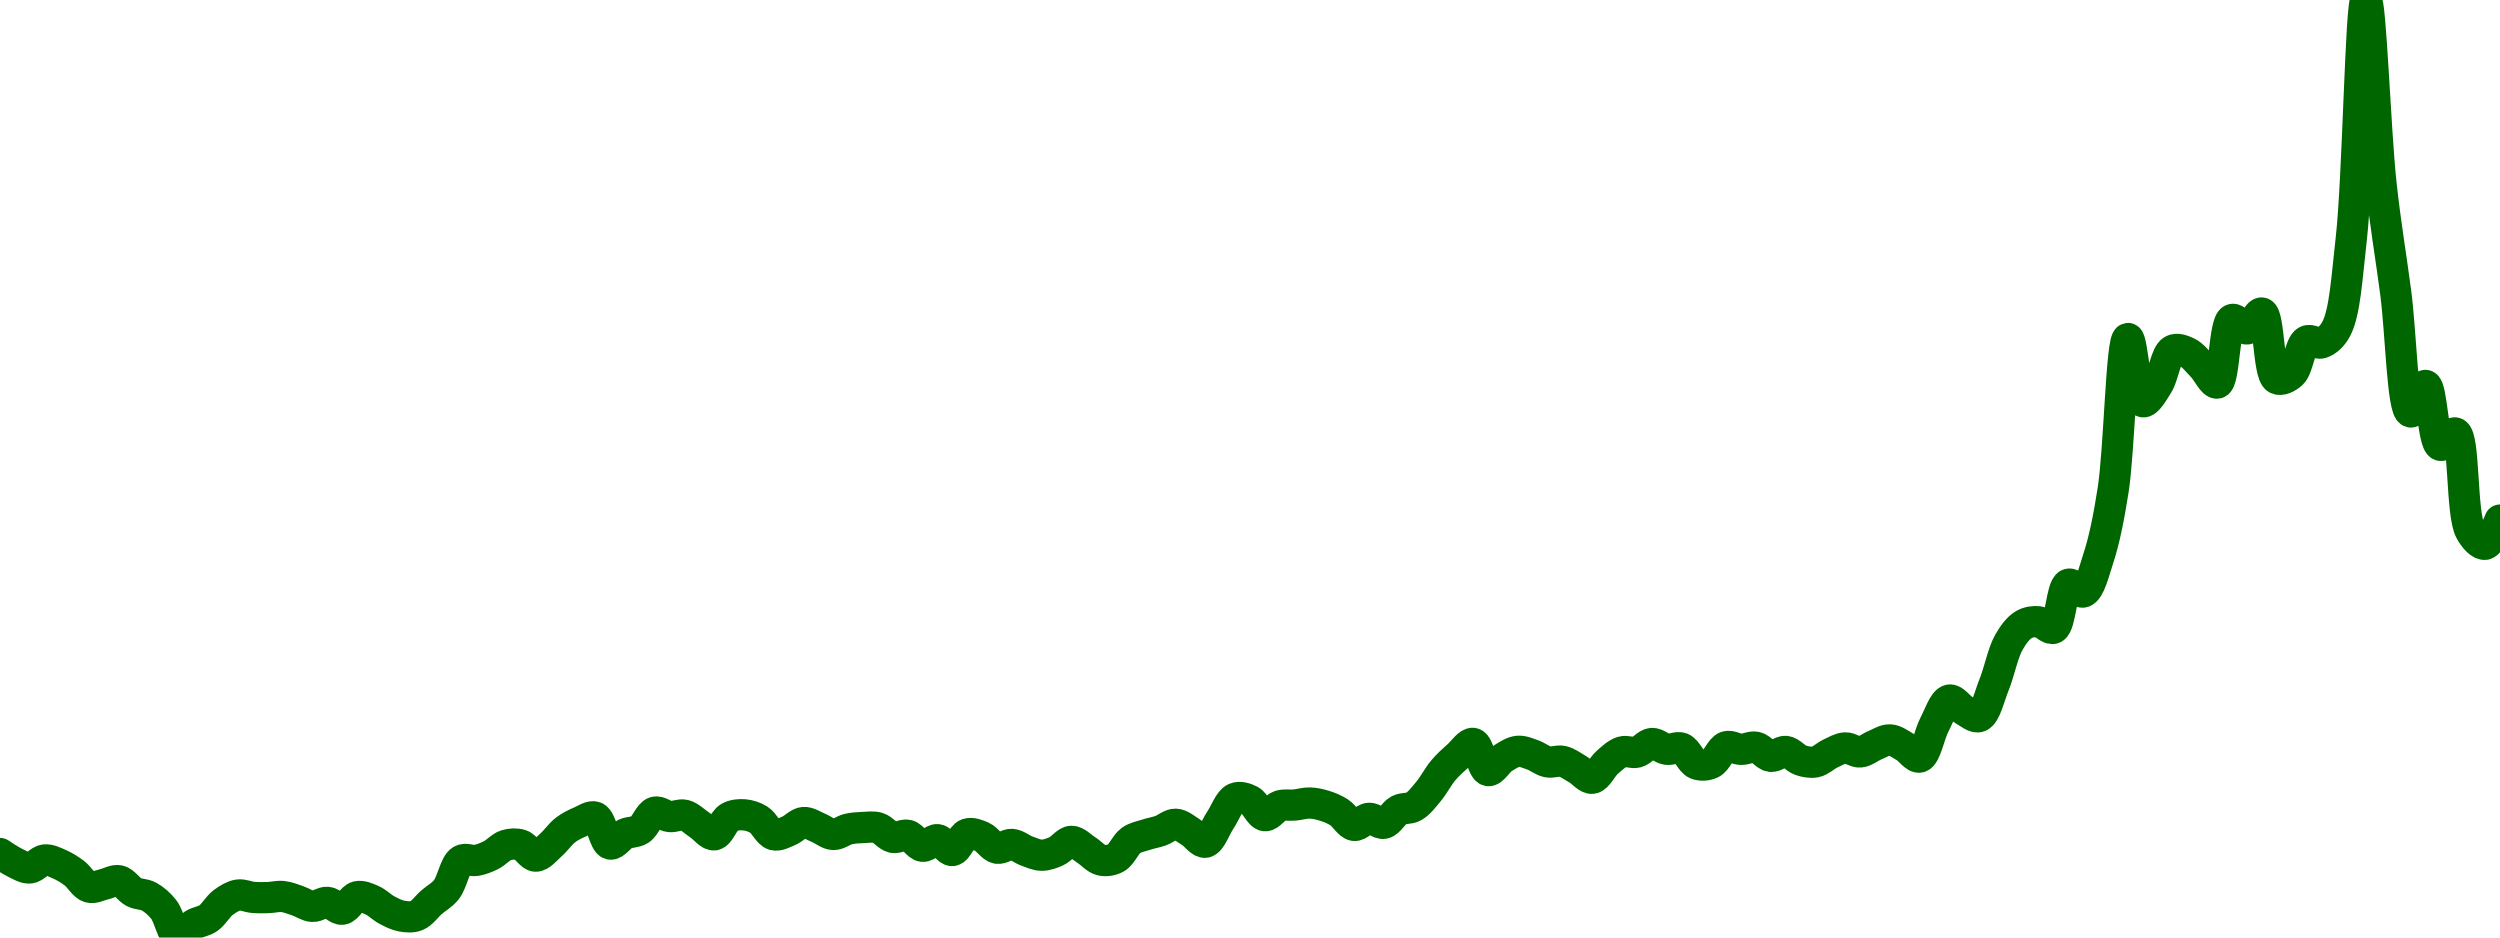 <!-- series7d: [{"tick_date":"2025-07-05 07:00:00","close":"0.472999"},{"tick_date":"2025-07-05 08:00:00","close":"0.470635"},{"tick_date":"2025-07-05 09:00:00","close":"0.469258"},{"tick_date":"2025-07-05 10:00:00","close":"0.471339"},{"tick_date":"2025-07-05 11:00:00","close":"0.470214"},{"tick_date":"2025-07-05 12:00:00","close":"0.467899"},{"tick_date":"2025-07-05 13:00:00","close":"0.464276"},{"tick_date":"2025-07-05 14:00:00","close":"0.465036"},{"tick_date":"2025-07-05 15:00:00","close":"0.465943"},{"tick_date":"2025-07-05 16:00:00","close":"0.462981"},{"tick_date":"2025-07-05 17:00:00","close":"0.461867"},{"tick_date":"2025-07-05 18:00:00","close":"0.458511"},{"tick_date":"2025-07-05 19:00:00","close":"0.451224"},{"tick_date":"2025-07-05 20:00:00","close":"0.454575"},{"tick_date":"2025-07-05 21:00:00","close":"0.456226"},{"tick_date":"2025-07-05 22:00:00","close":"0.460304"},{"tick_date":"2025-07-05 23:00:00","close":"0.462234"},{"tick_date":"2025-07-06 00:00:00","close":"0.461631"},{"tick_date":"2025-07-06 01:00:00","close":"0.461575"},{"tick_date":"2025-07-06 02:00:00","close":"0.461855"},{"tick_date":"2025-07-06 03:00:00","close":"0.460757"},{"tick_date":"2025-07-06 04:00:00","close":"0.459295"},{"tick_date":"2025-07-06 05:00:00","close":"0.460343"},{"tick_date":"2025-07-06 06:00:00","close":"0.458565"},{"tick_date":"2025-07-06 07:00:00","close":"0.461805"},{"tick_date":"2025-07-06 08:00:00","close":"0.460896"},{"tick_date":"2025-07-06 09:00:00","close":"0.458341"},{"tick_date":"2025-07-06 10:00:00","close":"0.456775"},{"tick_date":"2025-07-06 11:00:00","close":"0.456908"},{"tick_date":"2025-07-06 12:00:00","close":"0.460376"},{"tick_date":"2025-07-06 13:00:00","close":"0.46364"},{"tick_date":"2025-07-06 14:00:00","close":"0.471206"},{"tick_date":"2025-07-06 15:00:00","close":"0.47122"},{"tick_date":"2025-07-06 16:00:00","close":"0.472592"},{"tick_date":"2025-07-06 17:00:00","close":"0.475147"},{"tick_date":"2025-07-06 18:00:00","close":"0.475216"},{"tick_date":"2025-07-06 19:00:00","close":"0.472327"},{"tick_date":"2025-07-06 20:00:00","close":"0.475142"},{"tick_date":"2025-07-06 21:00:00","close":"0.479105"},{"tick_date":"2025-07-06 22:00:00","close":"0.481236"},{"tick_date":"2025-07-06 23:00:00","close":"0.482428"},{"tick_date":"2025-07-07 00:00:00","close":"0.475467"},{"tick_date":"2025-07-07 01:00:00","close":"0.478079"},{"tick_date":"2025-07-07 02:00:00","close":"0.479195"},{"tick_date":"2025-07-07 03:00:00","close":"0.483722"},{"tick_date":"2025-07-07 04:00:00","close":"0.482587"},{"tick_date":"2025-07-07 05:00:00","close":"0.48294"},{"tick_date":"2025-07-07 06:00:00","close":"0.480469"},{"tick_date":"2025-07-07 07:00:00","close":"0.477854"},{"tick_date":"2025-07-07 08:00:00","close":"0.482362"},{"tick_date":"2025-07-07 09:00:00","close":"0.483044"},{"tick_date":"2025-07-07 10:00:00","close":"0.481766"},{"tick_date":"2025-07-07 11:00:00","close":"0.477868"},{"tick_date":"2025-07-07 12:00:00","close":"0.478888"},{"tick_date":"2025-07-07 13:00:00","close":"0.481045"},{"tick_date":"2025-07-07 14:00:00","close":"0.479667"},{"tick_date":"2025-07-07 15:00:00","close":"0.477943"},{"tick_date":"2025-07-07 16:00:00","close":"0.479344"},{"tick_date":"2025-07-07 17:00:00","close":"0.479755"},{"tick_date":"2025-07-07 18:00:00","close":"0.479659"},{"tick_date":"2025-07-07 19:00:00","close":"0.477199"},{"tick_date":"2025-07-07 20:00:00","close":"0.477725"},{"tick_date":"2025-07-07 21:00:00","close":"0.474887"},{"tick_date":"2025-07-07 22:00:00","close":"0.476595"},{"tick_date":"2025-07-07 23:00:00","close":"0.473782"},{"tick_date":"2025-07-08 00:00:00","close":"0.478064"},{"tick_date":"2025-07-08 01:00:00","close":"0.477327"},{"tick_date":"2025-07-08 02:00:00","close":"0.474386"},{"tick_date":"2025-07-08 03:00:00","close":"0.475366"},{"tick_date":"2025-07-08 04:00:00","close":"0.473657"},{"tick_date":"2025-07-08 05:00:00","close":"0.472567"},{"tick_date":"2025-07-08 06:00:00","close":"0.473619"},{"tick_date":"2025-07-08 07:00:00","close":"0.476166"},{"tick_date":"2025-07-08 08:00:00","close":"0.473905"},{"tick_date":"2025-07-08 09:00:00","close":"0.471298"},{"tick_date":"2025-07-08 10:00:00","close":"0.471883"},{"tick_date":"2025-07-08 11:00:00","close":"0.476386"},{"tick_date":"2025-07-08 12:00:00","close":"0.477868"},{"tick_date":"2025-07-08 13:00:00","close":"0.478938"},{"tick_date":"2025-07-08 14:00:00","close":"0.4806"},{"tick_date":"2025-07-08 15:00:00","close":"0.478626"},{"tick_date":"2025-07-08 16:00:00","close":"0.475933"},{"tick_date":"2025-07-08 17:00:00","close":"0.481628"},{"tick_date":"2025-07-08 18:00:00","close":"0.487327"},{"tick_date":"2025-07-08 19:00:00","close":"0.486763"},{"tick_date":"2025-07-08 20:00:00","close":"0.482821"},{"tick_date":"2025-07-08 21:00:00","close":"0.48536"},{"tick_date":"2025-07-08 22:00:00","close":"0.485578"},{"tick_date":"2025-07-08 23:00:00","close":"0.486105"},{"tick_date":"2025-07-09 00:00:00","close":"0.485398"},{"tick_date":"2025-07-09 01:00:00","close":"0.483665"},{"tick_date":"2025-07-09 02:00:00","close":"0.4803"},{"tick_date":"2025-07-09 03:00:00","close":"0.482138"},{"tick_date":"2025-07-09 04:00:00","close":"0.480844"},{"tick_date":"2025-07-09 05:00:00","close":"0.484248"},{"tick_date":"2025-07-09 06:00:00","close":"0.4852"},{"tick_date":"2025-07-09 07:00:00","close":"0.489131"},{"tick_date":"2025-07-09 08:00:00","close":"0.494634"},{"tick_date":"2025-07-09 09:00:00","close":"0.498415"},{"tick_date":"2025-07-09 10:00:00","close":"0.501566"},{"tick_date":"2025-07-09 11:00:00","close":"0.494517"},{"tick_date":"2025-07-09 12:00:00","close":"0.497736"},{"tick_date":"2025-07-09 13:00:00","close":"0.49951"},{"tick_date":"2025-07-09 14:00:00","close":"0.498582"},{"tick_date":"2025-07-09 15:00:00","close":"0.496781"},{"tick_date":"2025-07-09 16:00:00","close":"0.496914"},{"tick_date":"2025-07-09 17:00:00","close":"0.494918"},{"tick_date":"2025-07-09 18:00:00","close":"0.492526"},{"tick_date":"2025-07-09 19:00:00","close":"0.496623"},{"tick_date":"2025-07-09 20:00:00","close":"0.499359"},{"tick_date":"2025-07-09 21:00:00","close":"0.499295"},{"tick_date":"2025-07-09 22:00:00","close":"0.501547"},{"tick_date":"2025-07-09 23:00:00","close":"0.500041"},{"tick_date":"2025-07-10 00:00:00","close":"0.500326"},{"tick_date":"2025-07-10 01:00:00","close":"0.496243"},{"tick_date":"2025-07-10 02:00:00","close":"0.496434"},{"tick_date":"2025-07-10 03:00:00","close":"0.500701"},{"tick_date":"2025-07-10 04:00:00","close":"0.500023"},{"tick_date":"2025-07-10 05:00:00","close":"0.500574"},{"tick_date":"2025-07-10 06:00:00","close":"0.498207"},{"tick_date":"2025-07-10 07:00:00","close":"0.499487"},{"tick_date":"2025-07-10 08:00:00","close":"0.497209"},{"tick_date":"2025-07-10 09:00:00","close":"0.496772"},{"tick_date":"2025-07-10 10:00:00","close":"0.498935"},{"tick_date":"2025-07-10 11:00:00","close":"0.500397"},{"tick_date":"2025-07-10 12:00:00","close":"0.499348"},{"tick_date":"2025-07-10 13:00:00","close":"0.501112"},{"tick_date":"2025-07-10 14:00:00","close":"0.502475"},{"tick_date":"2025-07-10 15:00:00","close":"0.500704"},{"tick_date":"2025-07-10 16:00:00","close":"0.498023"},{"tick_date":"2025-07-10 17:00:00","close":"0.506492"},{"tick_date":"2025-07-10 18:00:00","close":"0.512807"},{"tick_date":"2025-07-10 19:00:00","close":"0.51015"},{"tick_date":"2025-07-10 20:00:00","close":"0.508532"},{"tick_date":"2025-07-10 21:00:00","close":"0.516768"},{"tick_date":"2025-07-10 22:00:00","close":"0.527811"},{"tick_date":"2025-07-10 23:00:00","close":"0.532372"},{"tick_date":"2025-07-11 00:00:00","close":"0.533111"},{"tick_date":"2025-07-11 01:00:00","close":"0.531445"},{"tick_date":"2025-07-11 02:00:00","close":"0.542843"},{"tick_date":"2025-07-11 03:00:00","close":"0.540847"},{"tick_date":"2025-07-11 04:00:00","close":"0.549471"},{"tick_date":"2025-07-11 05:00:00","close":"0.567218"},{"tick_date":"2025-07-11 06:00:00","close":"0.60659"},{"tick_date":"2025-07-11 07:00:00","close":"0.590183"},{"tick_date":"2025-07-11 08:00:00","close":"0.594614"},{"tick_date":"2025-07-11 09:00:00","close":"0.6035"},{"tick_date":"2025-07-11 10:00:00","close":"0.602934"},{"tick_date":"2025-07-11 11:00:00","close":"0.599355"},{"tick_date":"2025-07-11 12:00:00","close":"0.59503"},{"tick_date":"2025-07-11 13:00:00","close":"0.611516"},{"tick_date":"2025-07-11 14:00:00","close":"0.609074"},{"tick_date":"2025-07-11 15:00:00","close":"0.613192"},{"tick_date":"2025-07-11 16:00:00","close":"0.596188"},{"tick_date":"2025-07-11 17:00:00","close":"0.597455"},{"tick_date":"2025-07-11 18:00:00","close":"0.605908"},{"tick_date":"2025-07-11 19:00:00","close":"0.60545"},{"tick_date":"2025-07-11 20:00:00","close":"0.609121"},{"tick_date":"2025-07-11 21:00:00","close":"0.632228"},{"tick_date":"2025-07-11 22:00:00","close":"0.694386"},{"tick_date":"2025-07-11 23:00:00","close":"0.646792"},{"tick_date":"2025-07-12 00:00:00","close":"0.61827"},{"tick_date":"2025-07-12 01:00:00","close":"0.587535"},{"tick_date":"2025-07-12 02:00:00","close":"0.594416"},{"tick_date":"2025-07-12 03:00:00","close":"0.578881"},{"tick_date":"2025-07-12 04:00:00","close":"0.582079"},{"tick_date":"2025-07-12 05:00:00","close":"0.556769"},{"tick_date":"2025-07-12 06:00:00","close":"0.553211"},{"tick_date":"2025-07-12 07:00:00","close":"0.559489"}] -->

<svg width="160" height="60" viewBox="0 0 160 60" xmlns="http://www.w3.org/2000/svg">
  <defs>
    <linearGradient id="grad-area" x1="0" y1="0" x2="0" y2="1">
      <stop offset="0%" stop-color="rgba(76,175,80,.2)" />
      <stop offset="100%" stop-color="rgba(0,0,0,0)" />
    </linearGradient>
  </defs>

  <path d="M0,54.627C0,54.627,0.627,55.055,0.952,55.21C1.262,55.359,1.592,55.574,1.905,55.55C2.228,55.526,2.532,55.071,2.857,55.037C3.168,55.004,3.501,55.179,3.81,55.314C4.136,55.457,4.456,55.655,4.762,55.885C5.093,56.136,5.37,56.68,5.714,56.779C6.011,56.865,6.35,56.66,6.667,56.592C6.985,56.523,7.316,56.303,7.619,56.368C7.954,56.44,8.237,56.93,8.571,57.099C8.875,57.252,9.223,57.21,9.524,57.374C9.863,57.558,10.188,57.84,10.476,58.202C10.842,58.662,11.063,59.932,11.429,60C11.716,60.054,12.046,59.383,12.381,59.173C12.684,58.983,13.036,58.973,13.333,58.766C13.677,58.526,13.944,58.013,14.286,57.76C14.585,57.538,14.912,57.334,15.238,57.283C15.548,57.235,15.872,57.405,16.19,57.432C16.507,57.459,16.826,57.455,17.143,57.446C17.461,57.437,17.781,57.344,18.095,57.377C18.416,57.41,18.732,57.543,19.048,57.648C19.367,57.754,19.68,57.993,20,58.008C20.315,58.024,20.64,57.724,20.952,57.75C21.275,57.777,21.6,58.23,21.905,58.189C22.237,58.144,22.518,57.47,22.857,57.389C23.158,57.318,23.503,57.481,23.81,57.613C24.14,57.756,24.436,58.072,24.762,58.244C25.071,58.407,25.391,58.573,25.714,58.63C26.026,58.686,26.369,58.717,26.667,58.597C27.011,58.459,27.299,58.02,27.619,57.742C27.934,57.467,28.286,57.297,28.571,56.936C28.942,56.469,29.115,55.321,29.524,55.069C29.8,54.9,30.163,55.121,30.476,55.066C30.799,55.01,31.12,54.881,31.429,54.727C31.756,54.564,32.048,54.201,32.381,54.097C32.685,54.002,33.032,53.983,33.333,54.08C33.67,54.189,33.968,54.791,34.286,54.793C34.602,54.795,34.931,54.364,35.238,54.098C35.568,53.812,35.853,53.378,36.19,53.12C36.492,52.891,36.818,52.733,37.143,52.595C37.454,52.462,37.816,52.188,38.095,52.3C38.488,52.458,38.675,53.929,39.048,54.018C39.333,54.086,39.67,53.528,40,53.374C40.307,53.23,40.66,53.287,40.952,53.098C41.308,52.869,41.55,52.087,41.905,51.981C42.197,51.894,42.537,52.23,42.857,52.261C43.172,52.292,43.504,52.1,43.81,52.174C44.141,52.255,44.446,52.576,44.762,52.784C45.081,52.994,45.414,53.469,45.714,53.429C46.053,53.383,46.309,52.521,46.667,52.317C46.957,52.151,47.304,52.126,47.619,52.148C47.939,52.172,48.274,52.28,48.571,52.464C48.916,52.678,49.177,53.331,49.524,53.426C49.82,53.506,50.166,53.299,50.476,53.174C50.802,53.042,51.105,52.669,51.429,52.642C51.74,52.616,52.066,52.855,52.381,52.982C52.701,53.11,53.014,53.396,53.333,53.407C53.649,53.418,53.964,53.136,54.286,53.061C54.599,52.989,54.92,52.973,55.238,52.96C55.555,52.947,55.885,52.891,56.19,52.984C56.523,53.085,56.812,53.518,57.143,53.591C57.449,53.658,57.793,53.384,58.095,53.461C58.431,53.546,58.719,54.125,59.048,54.161C59.356,54.195,59.692,53.707,60,53.74C60.328,53.775,60.649,54.465,60.952,54.434C61.286,54.399,61.551,53.496,61.905,53.377C62.197,53.279,62.555,53.424,62.857,53.559C63.193,53.709,63.475,54.217,63.81,54.285C64.113,54.347,64.449,54.017,64.762,54.043C65.084,54.07,65.393,54.349,65.714,54.465C66.028,54.578,66.349,54.732,66.667,54.734C66.984,54.735,67.312,54.613,67.619,54.474C67.949,54.325,68.251,53.854,68.571,53.846C68.886,53.837,69.209,54.206,69.524,54.403C69.845,54.605,70.143,54.972,70.476,55.047C70.781,55.115,71.138,55.064,71.429,54.902C71.787,54.704,72.029,54.039,72.381,53.791C72.675,53.584,73.013,53.531,73.333,53.426C73.648,53.322,73.972,53.272,74.286,53.162C74.607,53.048,74.923,52.741,75.238,52.751C75.558,52.762,75.879,53.052,76.19,53.239C76.515,53.433,76.85,53.957,77.143,53.903C77.497,53.838,77.778,52.966,78.095,52.498C78.413,52.029,78.671,51.258,79.048,51.092C79.331,50.967,79.706,51.081,80,51.231C80.35,51.409,80.62,52.168,80.952,52.203C81.257,52.236,81.572,51.687,81.905,51.577C82.209,51.476,82.54,51.554,82.857,51.523C83.175,51.493,83.493,51.386,83.81,51.393C84.128,51.4,84.45,51.471,84.762,51.568C85.086,51.668,85.411,51.801,85.714,51.995C86.048,52.209,86.334,52.78,86.667,52.826C86.971,52.867,87.298,52.391,87.619,52.372C87.933,52.353,88.27,52.752,88.571,52.691C88.91,52.623,89.183,52.03,89.524,51.851C89.823,51.695,90.181,51.785,90.476,51.616C90.824,51.418,91.125,51.011,91.429,50.646C91.763,50.244,92.044,49.685,92.381,49.289C92.683,48.933,93.009,48.646,93.333,48.356C93.645,48.077,93.998,47.522,94.286,47.578C94.651,47.649,94.874,49.248,95.238,49.317C95.526,49.372,95.859,48.733,96.19,48.523C96.496,48.331,96.82,48.117,97.143,48.085C97.455,48.055,97.783,48.205,98.095,48.314C98.418,48.427,98.722,48.692,99.048,48.759C99.358,48.822,99.691,48.657,100,48.726C100.327,48.8,100.638,49.04,100.952,49.219C101.273,49.401,101.603,49.848,101.905,49.809C102.241,49.765,102.525,49.087,102.857,48.798C103.162,48.533,103.474,48.226,103.81,48.123C104.112,48.029,104.455,48.219,104.762,48.139C105.092,48.052,105.391,47.608,105.714,47.583C106.026,47.558,106.344,47.906,106.667,47.954C106.979,48.001,107.326,47.771,107.619,47.884C107.972,48.021,108.218,48.75,108.571,48.892C108.864,49.009,109.232,48.983,109.524,48.844C109.88,48.676,110.122,47.913,110.476,47.792C110.769,47.691,111.111,47.954,111.429,47.959C111.746,47.964,112.074,47.759,112.381,47.823C112.711,47.891,113.007,48.369,113.333,48.407C113.643,48.443,113.976,48.058,114.286,48.091C114.611,48.126,114.908,48.543,115.238,48.653C115.545,48.756,115.883,48.823,116.19,48.761C116.519,48.695,116.82,48.378,117.143,48.227C117.455,48.082,117.775,47.882,118.095,47.867C118.41,47.851,118.735,48.151,119.048,48.125C119.37,48.099,119.68,47.82,120,47.69C120.315,47.563,120.638,47.34,120.952,47.354C121.273,47.368,121.595,47.614,121.905,47.791C122.231,47.977,122.578,48.529,122.857,48.452C123.25,48.344,123.472,46.999,123.81,46.363C124.111,45.795,124.399,44.882,124.762,44.804C125.051,44.743,125.387,45.281,125.714,45.46C126.023,45.629,126.39,45.966,126.667,45.859C127.074,45.702,127.319,44.562,127.619,43.827C127.959,42.993,128.18,41.787,128.571,41.102C128.851,40.613,129.165,40.186,129.524,39.977C129.814,39.807,130.164,39.76,130.476,39.794C130.799,39.83,131.159,40.325,131.429,40.206C131.884,40.003,131.932,37.574,132.381,37.393C132.651,37.284,133.057,37.982,133.333,37.886C133.741,37.743,134.005,36.611,134.286,35.758C134.674,34.575,134.962,33.135,135.238,31.379C135.646,28.786,135.771,21.692,136.19,21.664C136.464,21.645,136.687,25.599,137.143,25.712C137.412,25.779,137.809,25.073,138.095,24.619C138.463,24.036,138.618,22.665,139.048,22.426C139.32,22.274,139.703,22.423,140,22.566C140.345,22.731,140.642,23.133,140.952,23.449C141.278,23.781,141.636,24.584,141.905,24.516C142.364,24.399,142.346,20.657,142.857,20.448C143.122,20.34,143.507,21.089,143.81,21.051C144.146,21.008,144.494,19.962,144.762,20.035C145.233,20.162,145.167,23.921,145.714,24.23C145.978,24.38,146.392,24.163,146.667,23.918C147.082,23.546,147.196,22.07,147.619,21.832C147.892,21.678,148.275,22.043,148.571,21.945C148.918,21.83,149.26,21.536,149.524,21.039C150.077,19.997,150.205,17.708,150.476,15.337C150.918,11.473,151.087,0.003,151.429,0C151.728,-0.003,152.012,8.332,152.381,11.744C152.667,14.393,153.021,16.391,153.333,18.782C153.657,21.262,153.761,26.263,154.286,26.365C154.55,26.417,154.96,24.63,155.238,24.668C155.635,24.721,155.713,28.344,156.19,28.501C156.458,28.589,156.88,27.611,157.143,27.712C157.738,27.938,157.514,32.863,158.095,33.957C158.359,34.452,158.753,34.876,159.048,34.835C159.397,34.787,160,33.286,160,33.286"
        fill="none"
        stroke="#006600"
        stroke-width="2"
        stroke-linejoin="round"
        stroke-linecap="round"
        />
</svg>